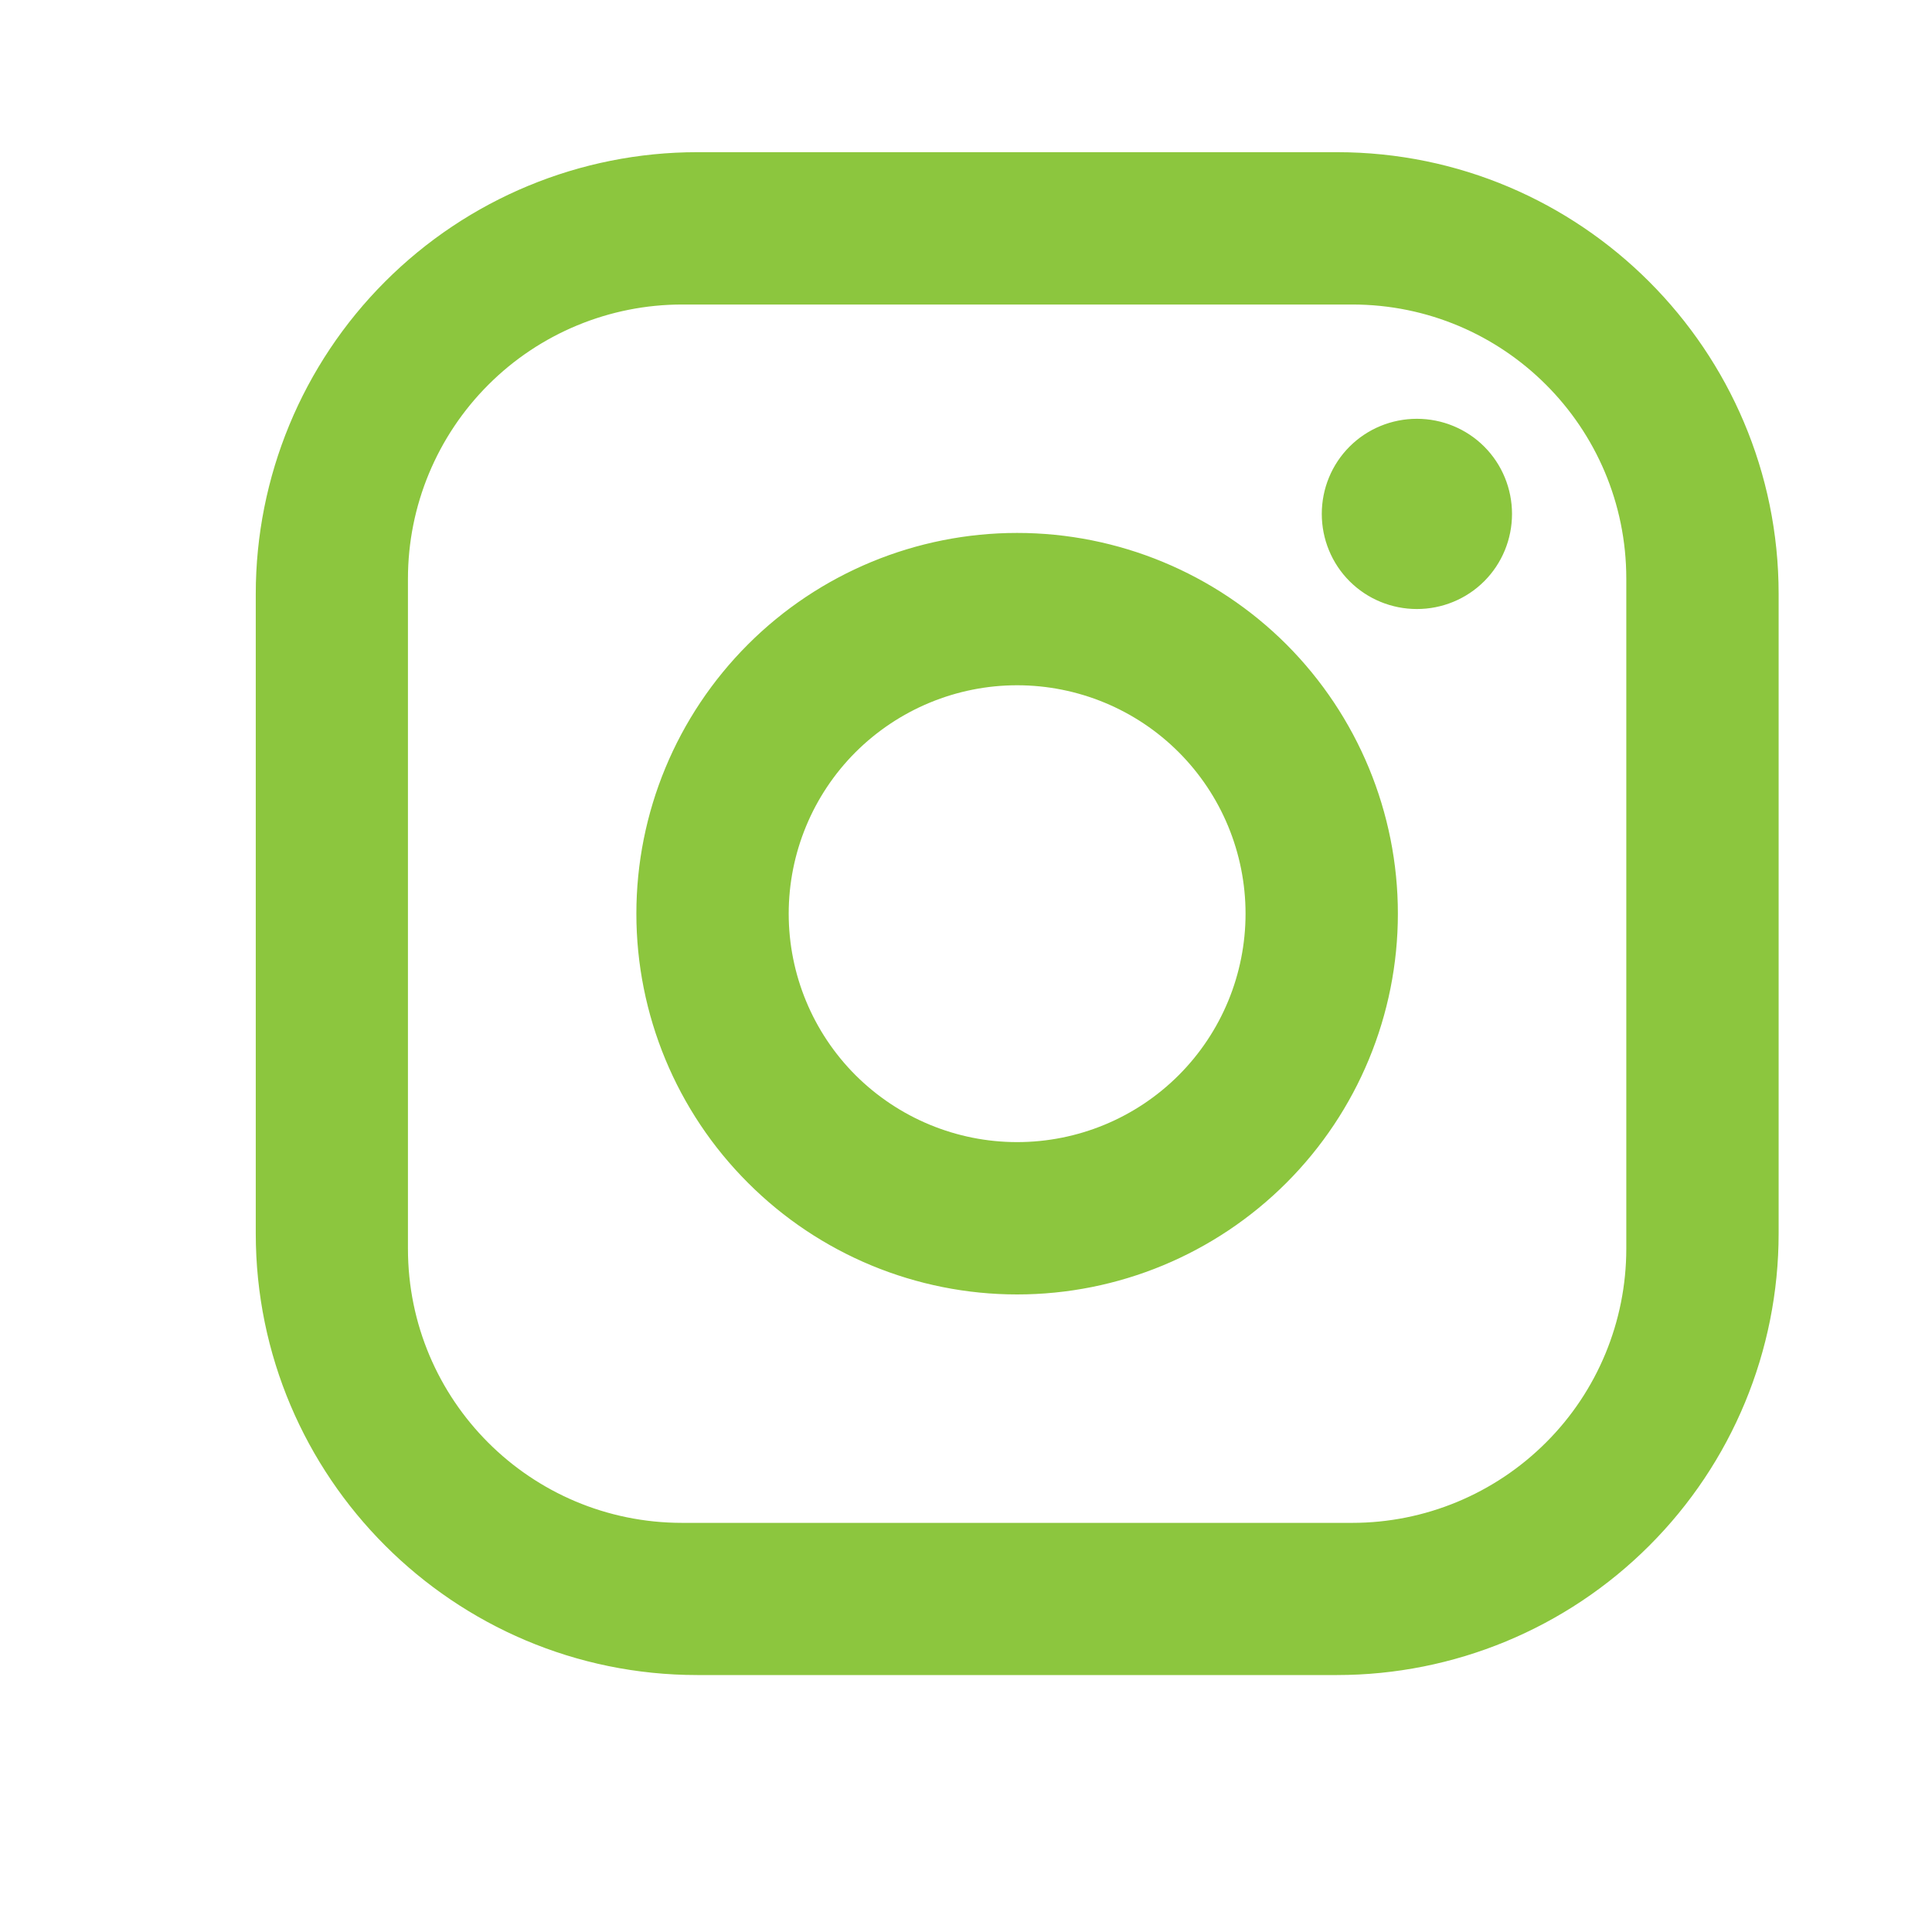 <svg width="13" height="13" viewBox="0 0 13 13" fill="none" xmlns="http://www.w3.org/2000/svg">
<path d="M4.692 1.024H8.996C10.636 1.024 11.968 2.357 11.968 3.996V8.3C11.968 9.088 11.655 9.844 11.097 10.401C10.54 10.958 9.784 11.271 8.996 11.271H4.692C3.053 11.271 1.721 9.939 1.721 8.3V3.996C1.721 3.208 2.034 2.452 2.591 1.895C3.148 1.337 3.904 1.024 4.692 1.024ZM4.59 2.049C4.101 2.049 3.632 2.243 3.286 2.589C2.94 2.935 2.745 3.404 2.745 3.894V8.402C2.745 9.422 3.57 10.247 4.59 10.247H9.099C9.588 10.247 10.057 10.052 10.403 9.706C10.749 9.361 10.943 8.891 10.943 8.402V3.894C10.943 2.874 10.118 2.049 9.099 2.049H4.59ZM9.534 2.818C9.704 2.818 9.867 2.885 9.987 3.005C10.107 3.125 10.174 3.288 10.174 3.458C10.174 3.628 10.107 3.791 9.987 3.911C9.867 4.031 9.704 4.098 9.534 4.098C9.364 4.098 9.201 4.031 9.081 3.911C8.961 3.791 8.894 3.628 8.894 3.458C8.894 3.288 8.961 3.125 9.081 3.005C9.201 2.885 9.364 2.818 9.534 2.818ZM6.844 3.586C7.524 3.586 8.175 3.856 8.656 4.336C9.136 4.817 9.406 5.468 9.406 6.148C9.406 6.827 9.136 7.479 8.656 7.959C8.175 8.44 7.524 8.71 6.844 8.71C6.165 8.71 5.513 8.44 5.033 7.959C4.552 7.479 4.282 6.827 4.282 6.148C4.282 5.468 4.552 4.817 5.033 4.336C5.513 3.856 6.165 3.586 6.844 3.586ZM6.844 4.611C6.437 4.611 6.046 4.773 5.757 5.061C5.469 5.349 5.307 5.74 5.307 6.148C5.307 6.556 5.469 6.947 5.757 7.235C6.046 7.523 6.437 7.685 6.844 7.685C7.252 7.685 7.643 7.523 7.931 7.235C8.219 6.947 8.381 6.556 8.381 6.148C8.381 5.74 8.219 5.349 7.931 5.061C7.643 4.773 7.252 4.611 6.844 4.611Z" fill="#8CC63E"/>
</svg>
